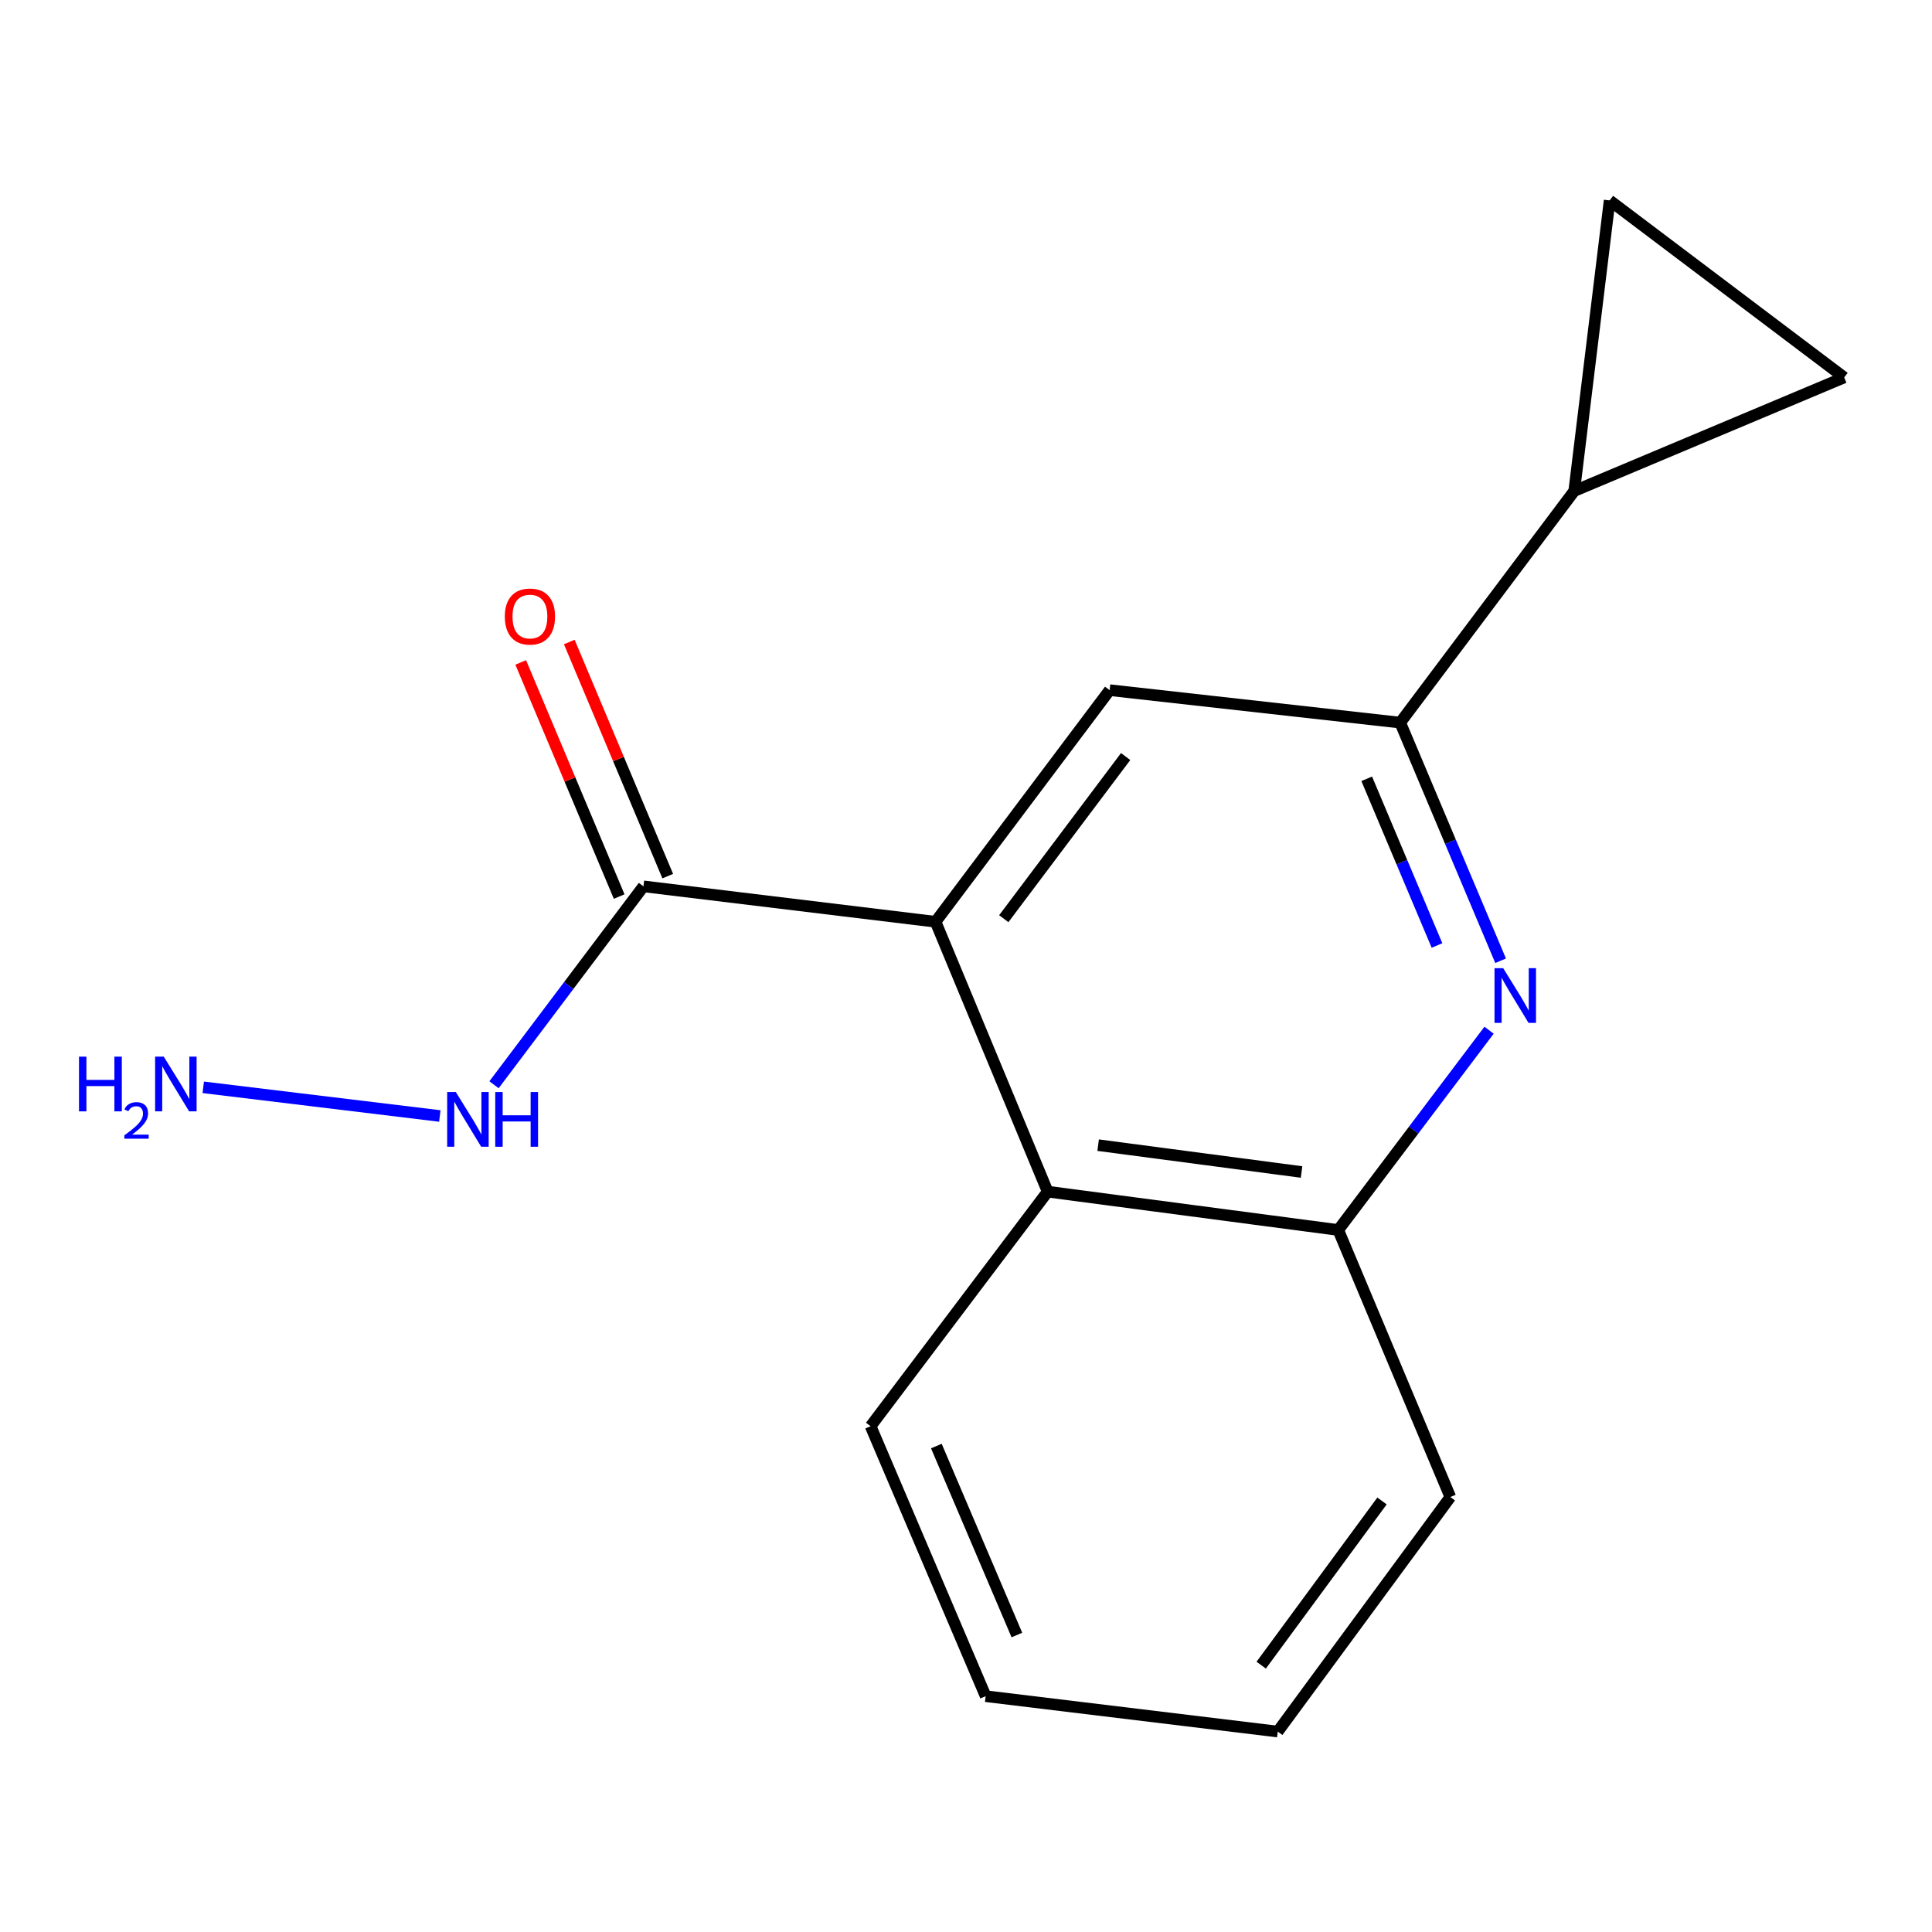 <?xml version='1.0' encoding='iso-8859-1'?>
<svg version='1.1' baseProfile='full'
              xmlns='http://www.w3.org/2000/svg'
                      xmlns:rdkit='http://www.rdkit.org/xml'
                      xmlns:xlink='http://www.w3.org/1999/xlink'
                  xml:space='preserve'
width='1000px' height='1000px' viewBox='0 0 1000 1000'>
<!-- END OF HEADER -->
<rect style='opacity:1.0;fill:#FFFFFF;stroke:none' width='1000' height='1000' x='0' y='0'> </rect>
<path class='bond-2' d='M 484.238,477.105 L 574.348,357.221' style='fill:none;fill-rule:evenodd;stroke:#000000;stroke-width:6px;stroke-linecap:butt;stroke-linejoin:miter;stroke-opacity:1' />
<path class='bond-2' d='M 519.556,475.51 L 582.633,391.591' style='fill:none;fill-rule:evenodd;stroke:#000000;stroke-width:6px;stroke-linecap:butt;stroke-linejoin:miter;stroke-opacity:1' />
<path class='bond-4' d='M 484.238,477.105 L 333.05,458.771' style='fill:none;fill-rule:evenodd;stroke:#000000;stroke-width:6px;stroke-linecap:butt;stroke-linejoin:miter;stroke-opacity:1' />
<path class='bond-5' d='M 484.238,477.105 L 542.271,616.793' style='fill:none;fill-rule:evenodd;stroke:#000000;stroke-width:6px;stroke-linecap:butt;stroke-linejoin:miter;stroke-opacity:1' />
<path class='bond-0' d='M 770.736,533.235 L 731.703,584.939' style='fill:none;fill-rule:evenodd;stroke:#0000FF;stroke-width:6px;stroke-linecap:butt;stroke-linejoin:miter;stroke-opacity:1' />
<path class='bond-0' d='M 731.703,584.939 L 692.671,636.642' style='fill:none;fill-rule:evenodd;stroke:#000000;stroke-width:6px;stroke-linecap:butt;stroke-linejoin:miter;stroke-opacity:1' />
<path class='bond-16' d='M 776.711,497.281 L 750.729,435.653' style='fill:none;fill-rule:evenodd;stroke:#0000FF;stroke-width:6px;stroke-linecap:butt;stroke-linejoin:miter;stroke-opacity:1' />
<path class='bond-16' d='M 750.729,435.653 L 724.748,374.025' style='fill:none;fill-rule:evenodd;stroke:#000000;stroke-width:6px;stroke-linecap:butt;stroke-linejoin:miter;stroke-opacity:1' />
<path class='bond-16' d='M 743.784,489.388 L 725.598,446.248' style='fill:none;fill-rule:evenodd;stroke:#0000FF;stroke-width:6px;stroke-linecap:butt;stroke-linejoin:miter;stroke-opacity:1' />
<path class='bond-16' d='M 725.598,446.248 L 707.411,403.109' style='fill:none;fill-rule:evenodd;stroke:#000000;stroke-width:6px;stroke-linecap:butt;stroke-linejoin:miter;stroke-opacity:1' />
<path class='bond-1' d='M 724.748,374.025 L 574.348,357.221' style='fill:none;fill-rule:evenodd;stroke:#000000;stroke-width:6px;stroke-linecap:butt;stroke-linejoin:miter;stroke-opacity:1' />
<path class='bond-3' d='M 724.748,374.025 L 814.812,254.141' style='fill:none;fill-rule:evenodd;stroke:#000000;stroke-width:6px;stroke-linecap:butt;stroke-linejoin:miter;stroke-opacity:1' />
<path class='bond-7' d='M 814.812,254.141 L 954.545,195.366' style='fill:none;fill-rule:evenodd;stroke:#000000;stroke-width:6px;stroke-linecap:butt;stroke-linejoin:miter;stroke-opacity:1' />
<path class='bond-8' d='M 814.812,254.141 L 833.146,103.741' style='fill:none;fill-rule:evenodd;stroke:#000000;stroke-width:6px;stroke-linecap:butt;stroke-linejoin:miter;stroke-opacity:1' />
<path class='bond-9' d='M 345.62,453.485 L 320.141,392.893' style='fill:none;fill-rule:evenodd;stroke:#000000;stroke-width:6px;stroke-linecap:butt;stroke-linejoin:miter;stroke-opacity:1' />
<path class='bond-9' d='M 320.141,392.893 L 294.661,332.301' style='fill:none;fill-rule:evenodd;stroke:#FF0000;stroke-width:6px;stroke-linecap:butt;stroke-linejoin:miter;stroke-opacity:1' />
<path class='bond-9' d='M 320.479,464.057 L 294.999,403.465' style='fill:none;fill-rule:evenodd;stroke:#000000;stroke-width:6px;stroke-linecap:butt;stroke-linejoin:miter;stroke-opacity:1' />
<path class='bond-9' d='M 294.999,403.465 L 269.519,342.874' style='fill:none;fill-rule:evenodd;stroke:#FF0000;stroke-width:6px;stroke-linecap:butt;stroke-linejoin:miter;stroke-opacity:1' />
<path class='bond-10' d='M 333.05,458.771 L 294.378,510.116' style='fill:none;fill-rule:evenodd;stroke:#000000;stroke-width:6px;stroke-linecap:butt;stroke-linejoin:miter;stroke-opacity:1' />
<path class='bond-10' d='M 294.378,510.116 L 255.706,561.462' style='fill:none;fill-rule:evenodd;stroke:#0000FF;stroke-width:6px;stroke-linecap:butt;stroke-linejoin:miter;stroke-opacity:1' />
<path class='bond-6' d='M 542.271,616.793 L 692.671,636.642' style='fill:none;fill-rule:evenodd;stroke:#000000;stroke-width:6px;stroke-linecap:butt;stroke-linejoin:miter;stroke-opacity:1' />
<path class='bond-6' d='M 568.399,592.731 L 673.679,606.625' style='fill:none;fill-rule:evenodd;stroke:#000000;stroke-width:6px;stroke-linecap:butt;stroke-linejoin:miter;stroke-opacity:1' />
<path class='bond-12' d='M 542.271,616.793 L 450.63,738.207' style='fill:none;fill-rule:evenodd;stroke:#000000;stroke-width:6px;stroke-linecap:butt;stroke-linejoin:miter;stroke-opacity:1' />
<path class='bond-13' d='M 692.671,636.642 L 750.688,774.86' style='fill:none;fill-rule:evenodd;stroke:#000000;stroke-width:6px;stroke-linecap:butt;stroke-linejoin:miter;stroke-opacity:1' />
<path class='bond-18' d='M 954.545,195.366 L 833.146,103.741' style='fill:none;fill-rule:evenodd;stroke:#000000;stroke-width:6px;stroke-linecap:butt;stroke-linejoin:miter;stroke-opacity:1' />
<path class='bond-11' d='M 227.65,577.634 L 105.205,562.797' style='fill:none;fill-rule:evenodd;stroke:#0000FF;stroke-width:6px;stroke-linecap:butt;stroke-linejoin:miter;stroke-opacity:1' />
<path class='bond-14' d='M 450.63,738.207 L 510.178,877.94' style='fill:none;fill-rule:evenodd;stroke:#000000;stroke-width:6px;stroke-linecap:butt;stroke-linejoin:miter;stroke-opacity:1' />
<path class='bond-14' d='M 484.653,748.474 L 526.337,846.288' style='fill:none;fill-rule:evenodd;stroke:#000000;stroke-width:6px;stroke-linecap:butt;stroke-linejoin:miter;stroke-opacity:1' />
<path class='bond-17' d='M 750.688,774.86 L 661.366,896.259' style='fill:none;fill-rule:evenodd;stroke:#000000;stroke-width:6px;stroke-linecap:butt;stroke-linejoin:miter;stroke-opacity:1' />
<path class='bond-17' d='M 715.322,776.906 L 652.797,861.886' style='fill:none;fill-rule:evenodd;stroke:#000000;stroke-width:6px;stroke-linecap:butt;stroke-linejoin:miter;stroke-opacity:1' />
<path class='bond-15' d='M 510.178,877.94 L 661.366,896.259' style='fill:none;fill-rule:evenodd;stroke:#000000;stroke-width:6px;stroke-linecap:butt;stroke-linejoin:miter;stroke-opacity:1' />
<path  class='atom-1' d='M 778.036 501.113
L 787.316 516.113
Q 788.236 517.593, 789.716 520.273
Q 791.196 522.953, 791.276 523.113
L 791.276 501.113
L 795.036 501.113
L 795.036 529.433
L 791.156 529.433
L 781.196 513.033
Q 780.036 511.113, 778.796 508.913
Q 777.596 506.713, 777.236 506.033
L 777.236 529.433
L 773.556 529.433
L 773.556 501.113
L 778.036 501.113
' fill='#0000FF'/>
<path  class='atom-10' d='M 261.29 319.118
Q 261.29 312.318, 264.65 308.518
Q 268.01 304.718, 274.29 304.718
Q 280.57 304.718, 283.93 308.518
Q 287.29 312.318, 287.29 319.118
Q 287.29 325.998, 283.89 329.918
Q 280.49 333.798, 274.29 333.798
Q 268.05 333.798, 264.65 329.918
Q 261.29 326.038, 261.29 319.118
M 274.29 330.598
Q 278.61 330.598, 280.93 327.718
Q 283.29 324.798, 283.29 319.118
Q 283.29 313.558, 280.93 310.758
Q 278.61 307.918, 274.29 307.918
Q 269.97 307.918, 267.61 310.718
Q 265.29 313.518, 265.29 319.118
Q 265.29 324.838, 267.61 327.718
Q 269.97 330.598, 274.29 330.598
' fill='#FF0000'/>
<path  class='atom-11' d='M 235.937 565.237
L 245.217 580.237
Q 246.137 581.717, 247.617 584.397
Q 249.097 587.077, 249.177 587.237
L 249.177 565.237
L 252.937 565.237
L 252.937 593.557
L 249.057 593.557
L 239.097 577.157
Q 237.937 575.237, 236.697 573.037
Q 235.497 570.837, 235.137 570.157
L 235.137 593.557
L 231.457 593.557
L 231.457 565.237
L 235.937 565.237
' fill='#0000FF'/>
<path  class='atom-11' d='M 256.337 565.237
L 260.177 565.237
L 260.177 577.277
L 274.657 577.277
L 274.657 565.237
L 278.497 565.237
L 278.497 593.557
L 274.657 593.557
L 274.657 580.477
L 260.177 580.477
L 260.177 593.557
L 256.337 593.557
L 256.337 565.237
' fill='#0000FF'/>
<path  class='atom-12' d='M 40.892 546.918
L 44.732 546.918
L 44.732 558.958
L 59.212 558.958
L 59.212 546.918
L 63.052 546.918
L 63.052 575.238
L 59.212 575.238
L 59.212 562.158
L 44.732 562.158
L 44.732 575.238
L 40.892 575.238
L 40.892 546.918
' fill='#0000FF'/>
<path  class='atom-12' d='M 64.424 574.245
Q 65.111 572.476, 66.748 571.499
Q 68.384 570.496, 70.655 570.496
Q 73.48 570.496, 75.064 572.027
Q 76.648 573.558, 76.648 576.278
Q 76.648 579.05, 74.588 581.637
Q 72.556 584.224, 68.332 587.286
L 76.964 587.286
L 76.964 589.398
L 64.372 589.398
L 64.372 587.63
Q 67.856 585.148, 69.916 583.3
Q 72.001 581.452, 73.004 579.789
Q 74.008 578.126, 74.008 576.41
Q 74.008 574.614, 73.11 573.611
Q 72.212 572.608, 70.655 572.608
Q 69.15 572.608, 68.147 573.215
Q 67.144 573.822, 66.431 575.169
L 64.424 574.245
' fill='#0000FF'/>
<path  class='atom-12' d='M 84.764 546.918
L 94.044 561.918
Q 94.964 563.398, 96.444 566.078
Q 97.924 568.758, 98.004 568.918
L 98.004 546.918
L 101.764 546.918
L 101.764 575.238
L 97.884 575.238
L 87.924 558.838
Q 86.764 556.918, 85.524 554.718
Q 84.324 552.518, 83.964 551.838
L 83.964 575.238
L 80.284 575.238
L 80.284 546.918
L 84.764 546.918
' fill='#0000FF'/>
</svg>
